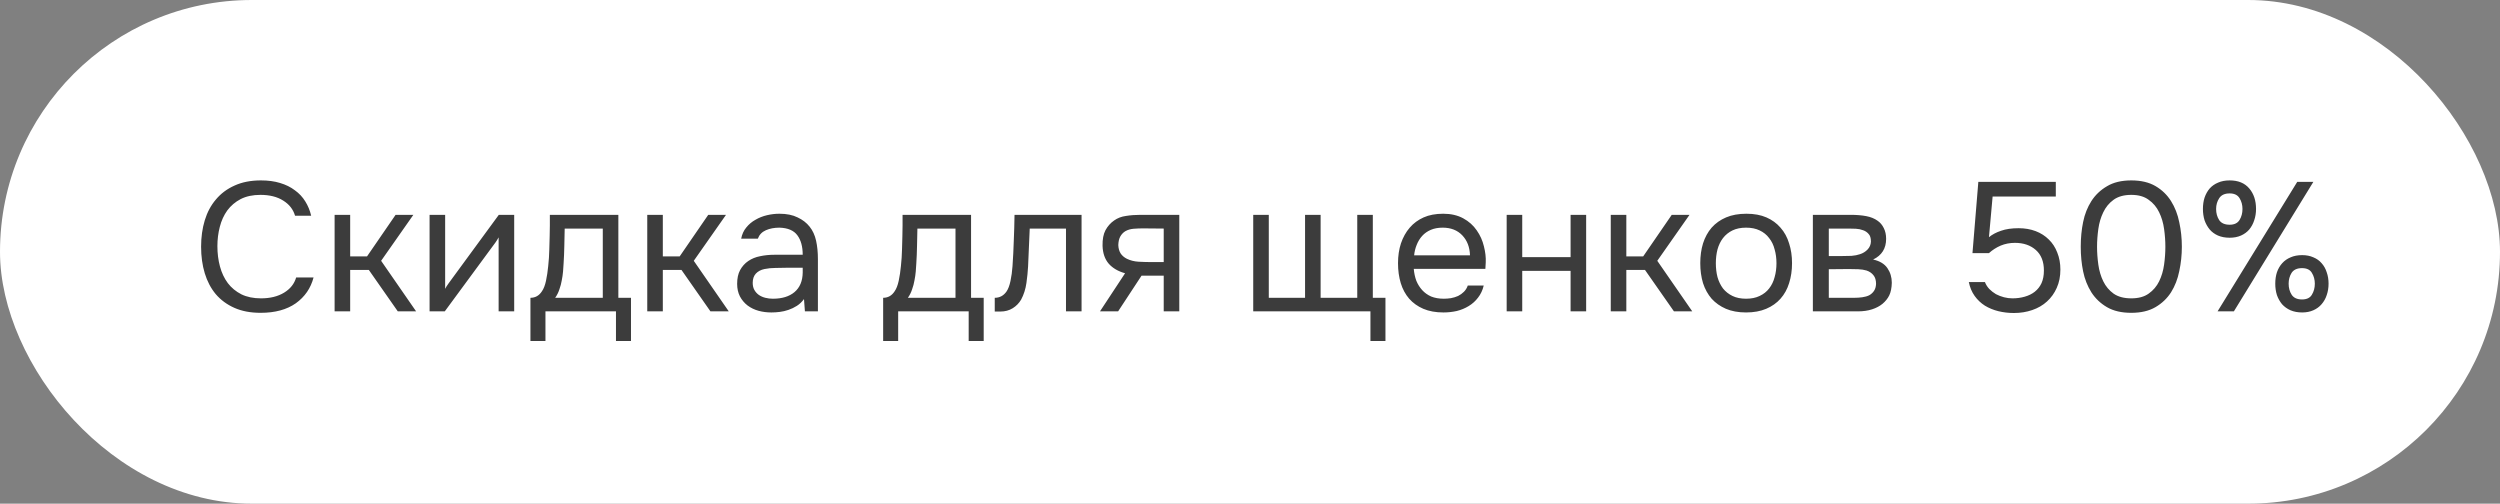 <?xml version="1.0" encoding="UTF-8"?> <svg xmlns="http://www.w3.org/2000/svg" width="273" height="55" viewBox="0 0 273 55" fill="none"><rect x="0" y="0" width="273" height="55" fill="#808080" stroke="none"/> <rect width="273" height="55" rx="27.5" fill="white"></rect> <path d="M28.44 21.28C27.6 21.28 26.88 21.433 26.28 21.74C25.693 22.047 25.207 22.46 24.82 22.98C24.447 23.5 24.173 24.1 24 24.78C23.827 25.447 23.74 26.147 23.74 26.88C23.74 27.667 23.833 28.407 24.02 29.1C24.207 29.793 24.493 30.4 24.88 30.92C25.267 31.427 25.76 31.833 26.36 32.14C26.96 32.433 27.673 32.58 28.5 32.58C29.5 32.58 30.34 32.373 31.02 31.96C31.7 31.547 32.14 30.993 32.34 30.3H34.24C33.933 31.473 33.287 32.413 32.3 33.12C31.313 33.813 30.033 34.16 28.46 34.16C27.367 34.16 26.413 33.98 25.6 33.62C24.787 33.26 24.107 32.76 23.56 32.12C23.027 31.48 22.627 30.72 22.36 29.84C22.093 28.96 21.96 27.993 21.96 26.94C21.96 25.9 22.093 24.94 22.36 24.06C22.627 23.18 23.033 22.42 23.58 21.78C24.127 21.127 24.807 20.62 25.62 20.26C26.433 19.887 27.393 19.7 28.5 19.7C29.273 19.7 29.967 19.793 30.58 19.98C31.207 20.167 31.747 20.433 32.2 20.78C32.667 21.113 33.047 21.52 33.34 22C33.633 22.467 33.847 22.987 33.98 23.56H32.22C32.02 22.867 31.587 22.313 30.92 21.9C30.267 21.487 29.44 21.28 28.44 21.28ZM36.539 34V23.46H38.239V28H40.079L43.199 23.46H45.139L41.619 28.48L45.439 34H43.439L40.279 29.48H38.239V34H36.539ZM48.57 34H46.91V23.46H48.61V31.54C48.704 31.353 48.83 31.153 48.99 30.94C49.15 30.713 49.277 30.54 49.37 30.42L54.47 23.46H56.15V34H54.45V25.92C54.344 26.12 54.224 26.313 54.09 26.5C53.97 26.673 53.857 26.827 53.75 26.96L48.57 34ZM60.024 25.78C60.038 25.393 60.044 25.007 60.044 24.62C60.044 24.233 60.044 23.847 60.044 23.46H67.524V32.52H68.904V37.24H67.264V34H59.564V37.24H57.924V32.52C58.458 32.52 58.878 32.28 59.184 31.8C59.371 31.533 59.518 31.153 59.624 30.66C59.731 30.153 59.811 29.62 59.864 29.06C59.931 28.447 59.971 27.84 59.984 27.24C60.011 26.627 60.024 26.14 60.024 25.78ZM65.824 24.96H61.664C61.651 25.52 61.638 26.147 61.624 26.84C61.611 27.533 61.584 28.18 61.544 28.78C61.531 29.047 61.511 29.34 61.484 29.66C61.458 29.967 61.411 30.287 61.344 30.62C61.291 30.94 61.204 31.267 61.084 31.6C60.978 31.933 60.824 32.24 60.624 32.52H65.824V24.96ZM70.68 34V23.46H72.38V28H74.22L77.34 23.46H79.28L75.76 28.48L79.58 34H77.58L74.42 29.48H72.38V34H70.68ZM87.796 32.66C87.569 32.967 87.309 33.213 87.016 33.4C86.722 33.587 86.416 33.733 86.096 33.84C85.789 33.947 85.476 34.02 85.156 34.06C84.849 34.1 84.542 34.12 84.236 34.12C83.742 34.12 83.276 34.06 82.836 33.94C82.396 33.82 81.996 33.627 81.636 33.36C81.289 33.093 81.009 32.76 80.796 32.36C80.596 31.96 80.496 31.507 80.496 31C80.496 30.4 80.602 29.9 80.816 29.5C81.042 29.087 81.342 28.753 81.716 28.5C82.089 28.247 82.516 28.073 82.996 27.98C83.489 27.873 84.009 27.82 84.556 27.82H87.656C87.656 26.927 87.462 26.22 87.076 25.7C86.689 25.167 86.036 24.887 85.116 24.86C84.556 24.86 84.062 24.953 83.636 25.14C83.209 25.327 82.916 25.633 82.756 26.06H80.936C81.029 25.58 81.216 25.173 81.496 24.84C81.776 24.493 82.109 24.213 82.496 24C82.882 23.773 83.302 23.607 83.756 23.5C84.209 23.393 84.662 23.34 85.116 23.34C85.902 23.34 86.562 23.473 87.096 23.74C87.642 23.993 88.082 24.333 88.416 24.76C88.749 25.173 88.982 25.68 89.116 26.28C89.249 26.88 89.316 27.553 89.316 28.3V34H87.896L87.796 32.66ZM85.796 29.24C85.476 29.24 85.102 29.247 84.676 29.26C84.262 29.26 83.862 29.3 83.476 29.38C83.089 29.46 82.776 29.627 82.536 29.88C82.309 30.133 82.196 30.467 82.196 30.88C82.196 31.187 82.256 31.447 82.376 31.66C82.496 31.873 82.656 32.053 82.856 32.2C83.069 32.347 83.309 32.453 83.576 32.52C83.842 32.587 84.116 32.62 84.396 32.62C85.396 32.62 86.182 32.38 86.756 31.9C87.342 31.407 87.642 30.693 87.656 29.76V29.24H85.796ZM98.54 25.78C98.553 25.393 98.56 25.007 98.56 24.62C98.56 24.233 98.56 23.847 98.56 23.46H106.04V32.52H107.42V37.24H105.78V34H98.08V37.24H96.44V32.52C96.973 32.52 97.393 32.28 97.7 31.8C97.887 31.533 98.033 31.153 98.14 30.66C98.247 30.153 98.327 29.62 98.38 29.06C98.447 28.447 98.487 27.84 98.5 27.24C98.527 26.627 98.54 26.14 98.54 25.78ZM104.34 24.96H100.18C100.167 25.52 100.153 26.147 100.14 26.84C100.127 27.533 100.1 28.18 100.06 28.78C100.047 29.047 100.027 29.34 100 29.66C99.973 29.967 99.927 30.287 99.86 30.62C99.807 30.94 99.72 31.267 99.6 31.6C99.493 31.933 99.34 32.24 99.14 32.52H104.34V24.96ZM110.566 29.06C110.633 28.1 110.679 27.167 110.706 26.26C110.746 25.353 110.773 24.42 110.786 23.46H118.106V34H116.406V24.96H112.446L112.266 29.1C112.239 29.633 112.179 30.233 112.086 30.9C111.993 31.567 111.799 32.173 111.506 32.72C111.279 33.107 110.973 33.42 110.586 33.66C110.199 33.9 109.753 34.02 109.246 34.02H108.626V32.52C109.159 32.52 109.586 32.293 109.906 31.84C110.093 31.573 110.239 31.187 110.346 30.68C110.453 30.173 110.526 29.633 110.566 29.06ZM128.778 34H127.078V30.1H124.658L122.098 34H120.118L122.858 29.84C122.098 29.627 121.504 29.28 121.078 28.8C120.651 28.307 120.424 27.653 120.398 26.84C120.384 26.133 120.491 25.567 120.718 25.14C120.958 24.7 121.271 24.347 121.658 24.08C122.031 23.813 122.464 23.647 122.958 23.58C123.451 23.5 123.978 23.46 124.538 23.46H128.778V34ZM127.078 24.96L124.818 24.94C124.484 24.94 124.144 24.953 123.798 24.98C123.464 25.007 123.164 25.093 122.898 25.24C122.671 25.373 122.484 25.567 122.338 25.82C122.204 26.06 122.131 26.373 122.118 26.76C122.131 27.12 122.218 27.427 122.377 27.68C122.538 27.92 122.764 28.113 123.058 28.26C123.444 28.447 123.871 28.553 124.338 28.58C124.818 28.607 125.311 28.62 125.818 28.62H127.078V24.96ZM136.852 23.46H138.552V32.52H142.512V23.46H144.212V32.52H148.212V23.46H149.912V32.52H151.292V37.24H149.652V34H136.852V23.46ZM154.383 29.36C154.423 29.827 154.516 30.26 154.663 30.66C154.823 31.047 155.036 31.387 155.303 31.68C155.569 31.973 155.896 32.207 156.283 32.38C156.683 32.54 157.143 32.62 157.663 32.62C157.916 32.62 158.176 32.6 158.443 32.56C158.723 32.507 158.983 32.427 159.223 32.32C159.463 32.2 159.676 32.047 159.863 31.86C160.049 31.673 160.189 31.447 160.283 31.18H162.023C161.903 31.687 161.696 32.127 161.403 32.5C161.123 32.873 160.783 33.18 160.383 33.42C159.996 33.66 159.563 33.84 159.083 33.96C158.603 34.067 158.116 34.12 157.623 34.12C156.783 34.12 156.049 33.987 155.423 33.72C154.809 33.453 154.296 33.087 153.883 32.62C153.469 32.14 153.163 31.573 152.963 30.92C152.763 30.253 152.663 29.527 152.663 28.74C152.663 27.953 152.769 27.233 152.983 26.58C153.209 25.913 153.529 25.34 153.943 24.86C154.356 24.38 154.863 24.007 155.463 23.74C156.063 23.473 156.776 23.34 157.603 23.34C158.443 23.34 159.169 23.507 159.783 23.84C160.396 24.173 160.889 24.613 161.263 25.16C161.636 25.693 161.896 26.273 162.043 26.9C162.203 27.527 162.269 28.107 162.243 28.64C162.243 28.76 162.236 28.88 162.223 29C162.223 29.12 162.216 29.24 162.203 29.36H154.383ZM160.523 27.88C160.496 26.987 160.216 26.26 159.683 25.7C159.149 25.14 158.436 24.86 157.543 24.86C157.049 24.86 156.616 24.94 156.243 25.1C155.869 25.26 155.556 25.48 155.303 25.76C155.049 26.04 154.849 26.367 154.703 26.74C154.556 27.1 154.463 27.48 154.423 27.88H160.523ZM164.528 34V23.46H166.228V28.08H171.508V23.46H173.208V34H171.508V29.58H166.228V34H164.528ZM175.895 34V23.46H177.595V28H179.435L182.555 23.46H184.495L180.975 28.48L184.795 34H182.795L179.635 29.48H177.595V34H175.895ZM190.71 23.34C191.55 23.34 192.277 23.473 192.89 23.74C193.504 24.007 194.017 24.38 194.43 24.86C194.857 25.34 195.17 25.913 195.37 26.58C195.584 27.233 195.69 27.953 195.69 28.74C195.69 29.527 195.584 30.253 195.37 30.92C195.17 31.573 194.857 32.14 194.43 32.62C194.017 33.087 193.497 33.453 192.87 33.72C192.244 33.987 191.51 34.12 190.67 34.12C189.83 34.12 189.097 33.987 188.47 33.72C187.857 33.453 187.337 33.087 186.91 32.62C186.497 32.14 186.184 31.573 185.97 30.92C185.77 30.253 185.67 29.527 185.67 28.74C185.67 27.953 185.77 27.233 185.97 26.58C186.184 25.913 186.497 25.34 186.91 24.86C187.337 24.38 187.864 24.007 188.49 23.74C189.117 23.473 189.857 23.34 190.71 23.34ZM190.67 32.62C191.244 32.62 191.737 32.52 192.15 32.32C192.577 32.12 192.924 31.847 193.19 31.5C193.47 31.14 193.67 30.727 193.79 30.26C193.924 29.793 193.99 29.287 193.99 28.74C193.99 28.207 193.924 27.707 193.79 27.24C193.67 26.76 193.47 26.347 193.19 26C192.924 25.64 192.577 25.36 192.15 25.16C191.737 24.96 191.244 24.86 190.67 24.86C190.097 24.86 189.604 24.96 189.19 25.16C188.777 25.36 188.43 25.64 188.15 26C187.884 26.347 187.684 26.76 187.55 27.24C187.43 27.707 187.37 28.207 187.37 28.74C187.37 29.287 187.43 29.793 187.55 30.26C187.684 30.727 187.884 31.14 188.15 31.5C188.43 31.847 188.777 32.12 189.19 32.32C189.604 32.52 190.097 32.62 190.67 32.62ZM197.965 23.46H202.045C202.725 23.46 203.305 23.507 203.785 23.6C204.278 23.693 204.692 23.86 205.025 24.1C205.318 24.3 205.545 24.567 205.705 24.9C205.878 25.233 205.965 25.627 205.965 26.08C205.965 27.133 205.492 27.887 204.545 28.34C205.265 28.5 205.785 28.813 206.105 29.28C206.425 29.747 206.585 30.28 206.585 30.88C206.572 31.44 206.478 31.9 206.305 32.26C206.132 32.607 205.885 32.913 205.565 33.18C205.258 33.433 204.878 33.633 204.425 33.78C203.972 33.927 203.458 34 202.885 34H197.965V23.46ZM199.705 24.96V27.96H201.165C201.498 27.96 201.838 27.953 202.185 27.94C202.532 27.913 202.838 27.853 203.105 27.76C203.438 27.653 203.718 27.48 203.945 27.24C204.172 27 204.292 26.713 204.305 26.38C204.305 25.993 204.218 25.713 204.045 25.54C203.885 25.353 203.685 25.22 203.445 25.14C203.205 25.047 202.945 24.993 202.665 24.98C202.385 24.967 202.125 24.96 201.885 24.96H199.705ZM199.705 32.52H202.485C202.792 32.52 203.085 32.5 203.365 32.46C203.658 32.42 203.912 32.347 204.125 32.24C204.338 32.12 204.512 31.96 204.645 31.76C204.778 31.56 204.852 31.307 204.865 31C204.865 30.6 204.772 30.287 204.585 30.06C204.398 29.82 204.145 29.647 203.825 29.54C203.558 29.46 203.258 29.413 202.925 29.4C202.592 29.387 202.245 29.38 201.885 29.38L199.705 29.4V32.52ZM215.394 27.64L216.034 19.86H224.494V21.46H217.594L217.194 25.9C217.554 25.607 217.994 25.373 218.514 25.2C219.034 25.013 219.674 24.92 220.434 24.92C221.114 24.92 221.734 25.027 222.294 25.24C222.854 25.453 223.334 25.76 223.734 26.16C224.134 26.547 224.441 27.02 224.654 27.58C224.881 28.14 224.994 28.76 224.994 29.44C224.994 30.187 224.861 30.853 224.594 31.44C224.341 32.013 223.987 32.507 223.534 32.92C223.081 33.333 222.541 33.647 221.914 33.86C221.301 34.073 220.634 34.18 219.914 34.18C219.327 34.18 218.761 34.113 218.214 33.98C217.681 33.847 217.194 33.647 216.754 33.38C216.314 33.1 215.941 32.747 215.634 32.32C215.327 31.893 215.114 31.387 214.994 30.8H216.754C216.861 31.08 217.021 31.333 217.234 31.56C217.447 31.773 217.687 31.96 217.954 32.12C218.234 32.267 218.527 32.38 218.834 32.46C219.141 32.54 219.447 32.58 219.754 32.58C220.234 32.58 220.681 32.52 221.094 32.4C221.521 32.28 221.887 32.1 222.194 31.86C222.514 31.607 222.761 31.293 222.934 30.92C223.107 30.533 223.194 30.073 223.194 29.54C223.194 28.567 222.901 27.82 222.314 27.3C221.727 26.78 220.967 26.52 220.034 26.52C219.474 26.52 218.954 26.62 218.474 26.82C218.007 27.02 217.581 27.293 217.194 27.64H215.394ZM238.258 26.94C238.258 27.847 238.165 28.733 237.978 29.6C237.805 30.467 237.505 31.24 237.078 31.92C236.651 32.587 236.085 33.127 235.378 33.54C234.671 33.953 233.791 34.16 232.738 34.16C231.671 34.16 230.785 33.953 230.078 33.54C229.371 33.127 228.805 32.587 228.378 31.92C227.951 31.24 227.651 30.48 227.478 29.64C227.305 28.8 227.218 27.9 227.218 26.94C227.218 25.98 227.305 25.08 227.478 24.24C227.651 23.387 227.951 22.627 228.378 21.96C228.805 21.293 229.371 20.753 230.078 20.34C230.785 19.913 231.671 19.7 232.738 19.7C233.791 19.7 234.671 19.907 235.378 20.32C236.085 20.733 236.651 21.28 237.078 21.96C237.505 22.64 237.805 23.413 237.978 24.28C238.165 25.147 238.258 26.033 238.258 26.94ZM228.998 26.94C228.998 27.58 229.045 28.233 229.138 28.9C229.231 29.567 229.411 30.173 229.678 30.72C229.945 31.267 230.318 31.713 230.798 32.06C231.291 32.407 231.938 32.58 232.738 32.58C233.525 32.58 234.158 32.407 234.638 32.06C235.131 31.713 235.511 31.267 235.778 30.72C236.045 30.173 236.225 29.567 236.318 28.9C236.411 28.233 236.458 27.58 236.458 26.94C236.458 26.313 236.411 25.667 236.318 25C236.225 24.333 236.045 23.727 235.778 23.18C235.511 22.62 235.131 22.167 234.638 21.82C234.158 21.46 233.525 21.28 232.738 21.28C231.938 21.28 231.291 21.46 230.798 21.82C230.318 22.167 229.945 22.62 229.678 23.18C229.411 23.727 229.231 24.333 229.138 25C229.045 25.667 228.998 26.313 228.998 26.94ZM243.479 25.96C242.999 25.96 242.572 25.88 242.199 25.72C241.839 25.56 241.539 25.34 241.299 25.06C241.059 24.767 240.872 24.433 240.739 24.06C240.619 23.673 240.559 23.26 240.559 22.82C240.559 22.367 240.619 21.953 240.739 21.58C240.872 21.193 241.059 20.86 241.299 20.58C241.552 20.3 241.859 20.087 242.219 19.94C242.579 19.78 242.999 19.7 243.479 19.7C244.412 19.7 245.126 19.993 245.619 20.58C246.112 21.153 246.359 21.9 246.359 22.82C246.359 23.26 246.292 23.673 246.159 24.06C246.039 24.433 245.859 24.767 245.619 25.06C245.379 25.34 245.079 25.56 244.719 25.72C244.359 25.88 243.946 25.96 243.479 25.96ZM242.159 34L250.859 19.86H252.619L243.939 34H242.159ZM243.479 21.12C242.946 21.12 242.566 21.293 242.339 21.64C242.112 21.987 241.999 22.38 241.999 22.82C241.999 23.287 242.112 23.693 242.339 24.04C242.566 24.373 242.946 24.54 243.479 24.54C243.986 24.54 244.346 24.367 244.559 24.02C244.772 23.673 244.879 23.273 244.879 22.82C244.879 22.38 244.772 21.987 244.559 21.64C244.346 21.293 243.986 21.12 243.479 21.12ZM251.399 34.12C250.919 34.12 250.492 34.04 250.119 33.88C249.759 33.72 249.452 33.5 249.199 33.22C248.959 32.927 248.772 32.593 248.639 32.22C248.519 31.833 248.459 31.42 248.459 30.98C248.459 30.527 248.519 30.113 248.639 29.74C248.772 29.353 248.966 29.02 249.219 28.74C249.472 28.46 249.779 28.247 250.139 28.1C250.499 27.94 250.919 27.86 251.399 27.86C251.852 27.86 252.259 27.94 252.619 28.1C252.979 28.247 253.279 28.46 253.519 28.74C253.772 29.02 253.959 29.353 254.079 29.74C254.212 30.113 254.279 30.527 254.279 30.98C254.279 31.42 254.212 31.833 254.079 32.22C253.959 32.593 253.772 32.927 253.519 33.22C253.279 33.5 252.979 33.72 252.619 33.88C252.259 34.04 251.852 34.12 251.399 34.12ZM251.379 29.28C250.846 29.28 250.466 29.453 250.239 29.8C250.026 30.147 249.919 30.54 249.919 30.98C249.919 31.447 250.032 31.853 250.259 32.2C250.486 32.533 250.859 32.7 251.379 32.7C251.899 32.7 252.259 32.527 252.459 32.18C252.672 31.833 252.779 31.433 252.779 30.98C252.779 30.54 252.672 30.147 252.459 29.8C252.259 29.453 251.899 29.28 251.379 29.28Z" fill="#3C3C3C"></path> </svg> 